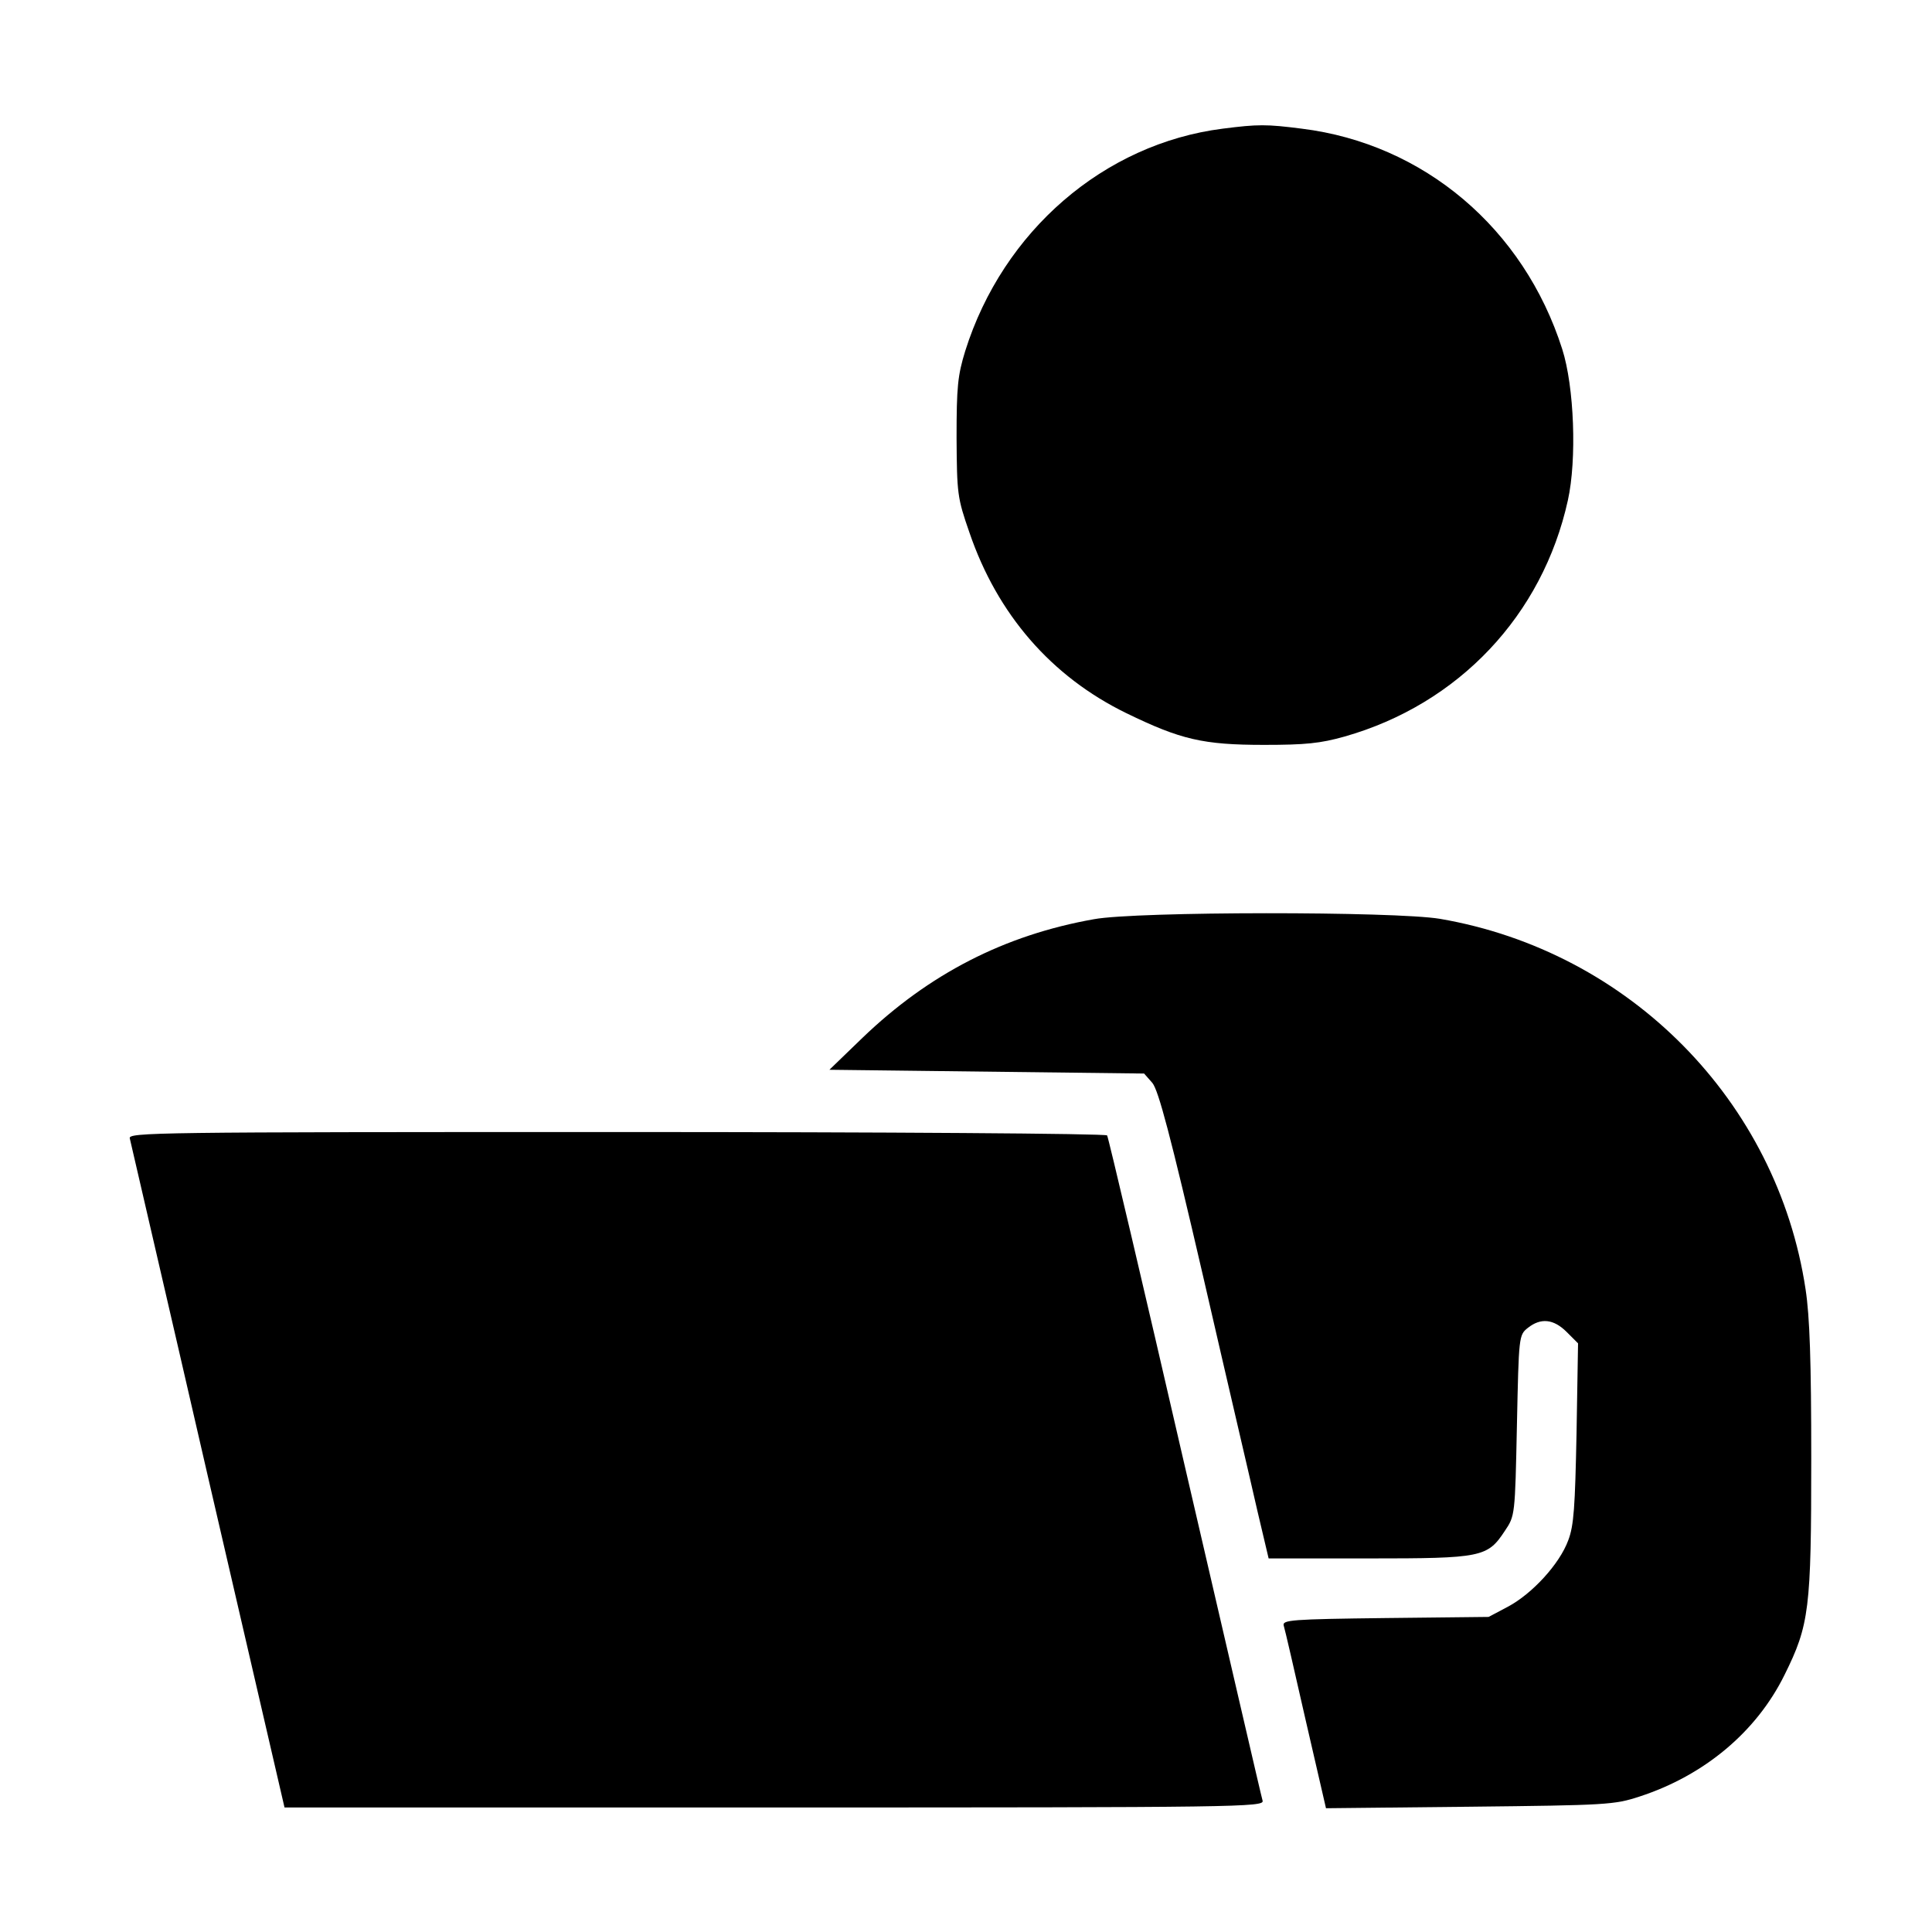 <?xml version="1.0" standalone="no"?>
<!DOCTYPE svg PUBLIC "-//W3C//DTD SVG 20010904//EN"
 "http://www.w3.org/TR/2001/REC-SVG-20010904/DTD/svg10.dtd">
<svg version="1.0" xmlns="http://www.w3.org/2000/svg"
 width="512pt" height="512pt" viewBox="0 0 512 512"
 preserveAspectRatio="xMidYMid meet">

<g transform="translate(0,512) scale(0.1,-0.1)"
fill="#000000" stroke="none">
<path d="M3240 4779 c-314 -40 -582 -271 -682 -589 -20 -65 -23 -95 -23 -230
1 -149 2 -159 34 -251 74 -217 217 -382 416 -479 144 -70 203 -84 365 -84 110
0 149 4 213 22 303 86 525 322 592 626 24 108 17 301 -15 401 -102 320 -367
544 -690 584 -94 12 -116 12 -210 0z"/>
<path d="M2899 2684 c-237 -42 -437 -145 -613 -314 l-88 -85 417 -5 417 -5 22
-25 c16 -20 47 -135 135 -515 62 -270 127 -547 143 -618 l30 -127 265 0 c300
0 315 3 361 73 27 40 27 41 32 280 5 236 5 239 29 258 34 27 68 24 103 -11
l30 -30 -4 -238 c-4 -196 -7 -245 -22 -284 -23 -63 -96 -142 -160 -176 l-51
-27 -273 -3 c-251 -3 -274 -5 -270 -20 3 -9 29 -122 58 -250 l54 -234 381 4
c363 4 383 5 450 27 172 56 310 172 384 322 66 133 71 174 71 574 0 258 -4
376 -15 448 -75 499 -467 896 -969 982 -120 20 -803 20 -917 -1z"/>
<path d="M344 2103 c2 -10 96 -413 207 -896 l203 -877 1299 0 c1232 0 1298 1
1293 18 -3 9 -95 408 -206 886 -110 478 -203 873 -206 877 -3 5 -584 9 -1300
9 -1229 0 -1295 -1 -1290 -17z"/>
</g>
</svg>
